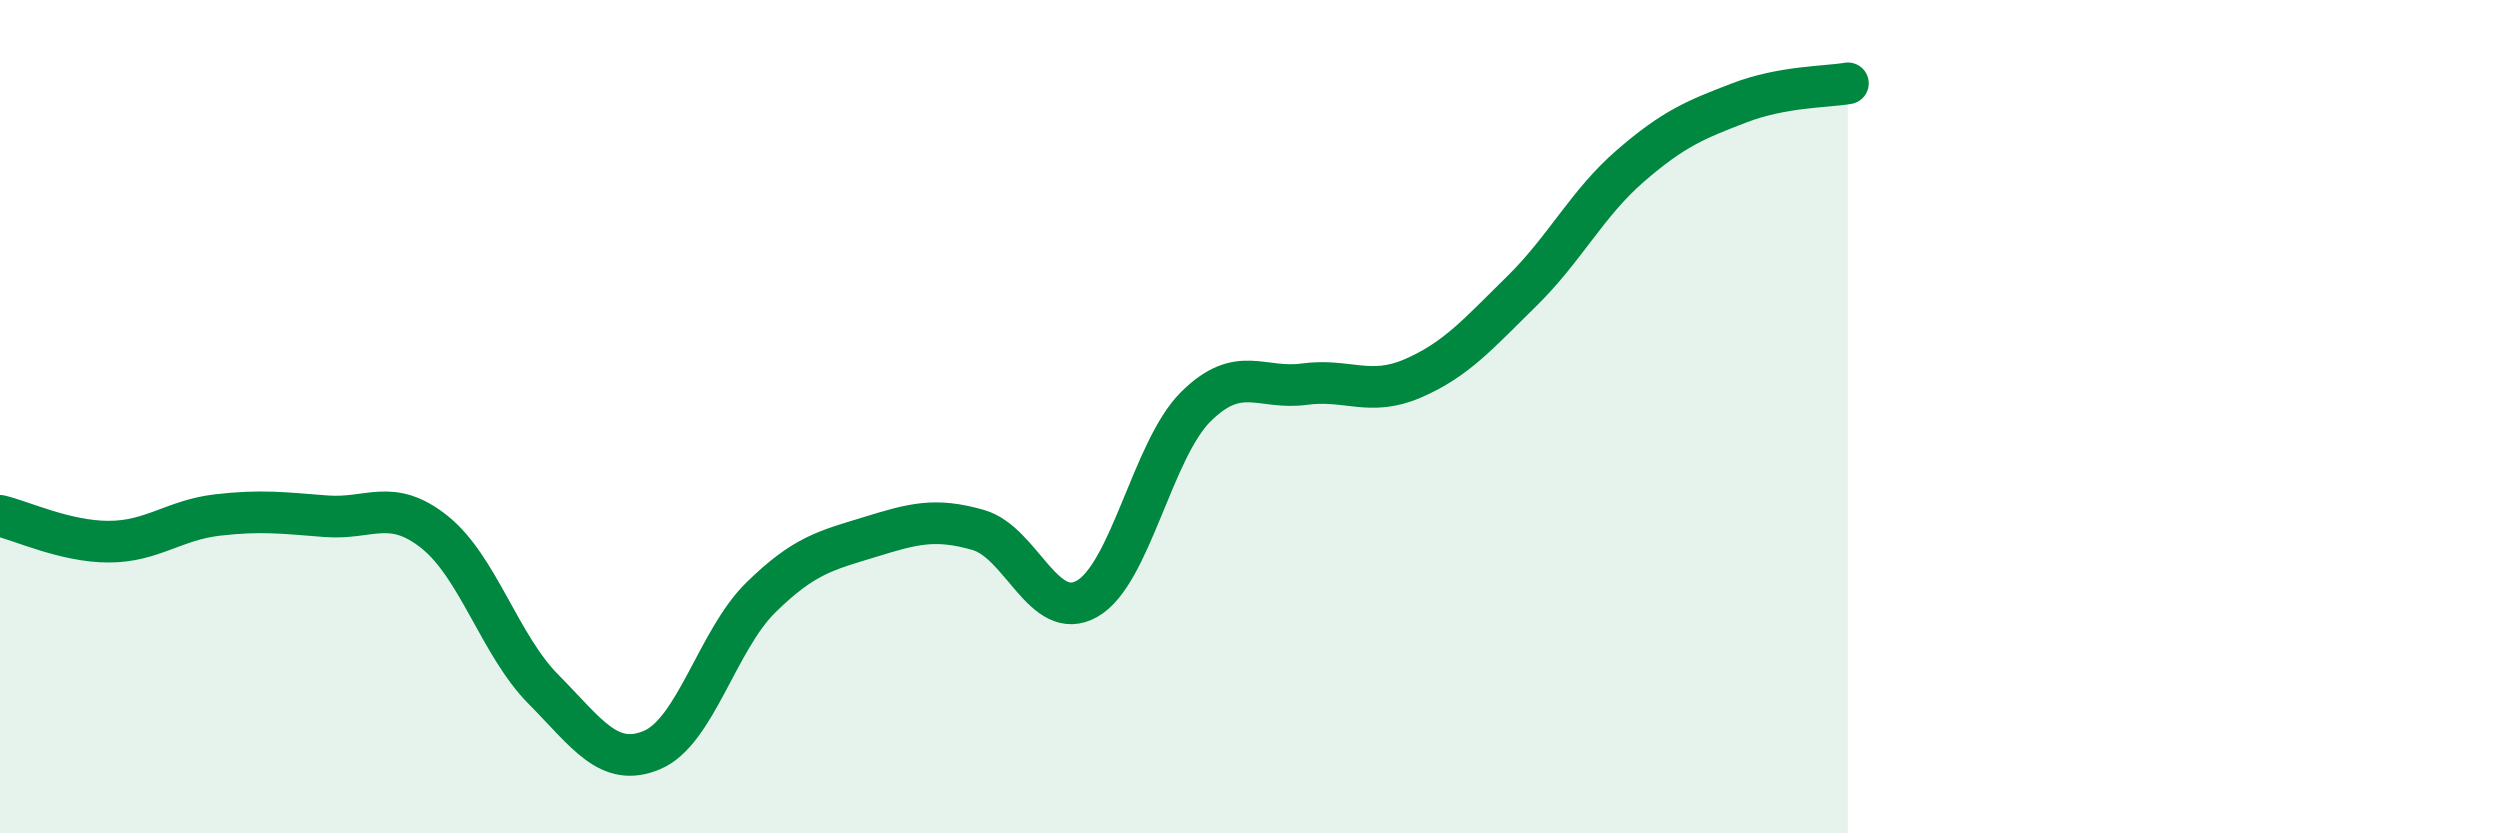 
    <svg width="60" height="20" viewBox="0 0 60 20" xmlns="http://www.w3.org/2000/svg">
      <path
        d="M 0,12.38 C 0.52,12.5 1.57,13 2.61,13 C 3.65,13 4.18,12.48 5.22,12.36 C 6.26,12.24 6.79,12.31 7.83,12.39 C 8.87,12.47 9.39,11.94 10.43,12.77 C 11.47,13.6 12,15.49 13.04,16.54 C 14.08,17.59 14.61,18.44 15.65,18 C 16.69,17.56 17.22,15.36 18.26,14.34 C 19.3,13.32 19.83,13.21 20.87,12.89 C 21.91,12.57 22.44,12.42 23.48,12.72 C 24.52,13.02 25.05,14.96 26.09,14.37 C 27.13,13.78 27.66,10.79 28.7,9.76 C 29.74,8.73 30.26,9.36 31.3,9.22 C 32.34,9.08 32.87,9.53 33.91,9.08 C 34.95,8.63 35.48,8.01 36.52,6.99 C 37.56,5.97 38.09,4.88 39.13,3.98 C 40.17,3.08 40.7,2.87 41.74,2.47 C 42.78,2.07 43.83,2.09 44.35,2L44.35 20L0 20Z"
        fill="#008740"
        opacity="0.1"
        stroke-linecap="round"
        stroke-linejoin="round"
      />
      <path
        d="M 0,12.38 C 0.52,12.5 1.57,13 2.61,13 C 3.65,13 4.18,12.48 5.22,12.36 C 6.26,12.24 6.79,12.31 7.83,12.39 C 8.87,12.47 9.39,11.94 10.43,12.77 C 11.47,13.6 12,15.49 13.04,16.54 C 14.08,17.59 14.61,18.44 15.65,18 C 16.69,17.56 17.22,15.36 18.26,14.34 C 19.3,13.32 19.83,13.21 20.87,12.89 C 21.91,12.57 22.44,12.42 23.48,12.72 C 24.52,13.02 25.05,14.96 26.09,14.37 C 27.13,13.78 27.66,10.79 28.7,9.76 C 29.74,8.73 30.26,9.36 31.3,9.22 C 32.34,9.08 32.87,9.53 33.91,9.08 C 34.95,8.63 35.48,8.01 36.52,6.99 C 37.56,5.97 38.09,4.88 39.13,3.98 C 40.17,3.08 40.7,2.87 41.74,2.47 C 42.78,2.07 43.83,2.09 44.35,2"
        stroke="#008740"
        stroke-width="1"
        fill="none"
        stroke-linecap="round"
        stroke-linejoin="round"
      />
    </svg>
  